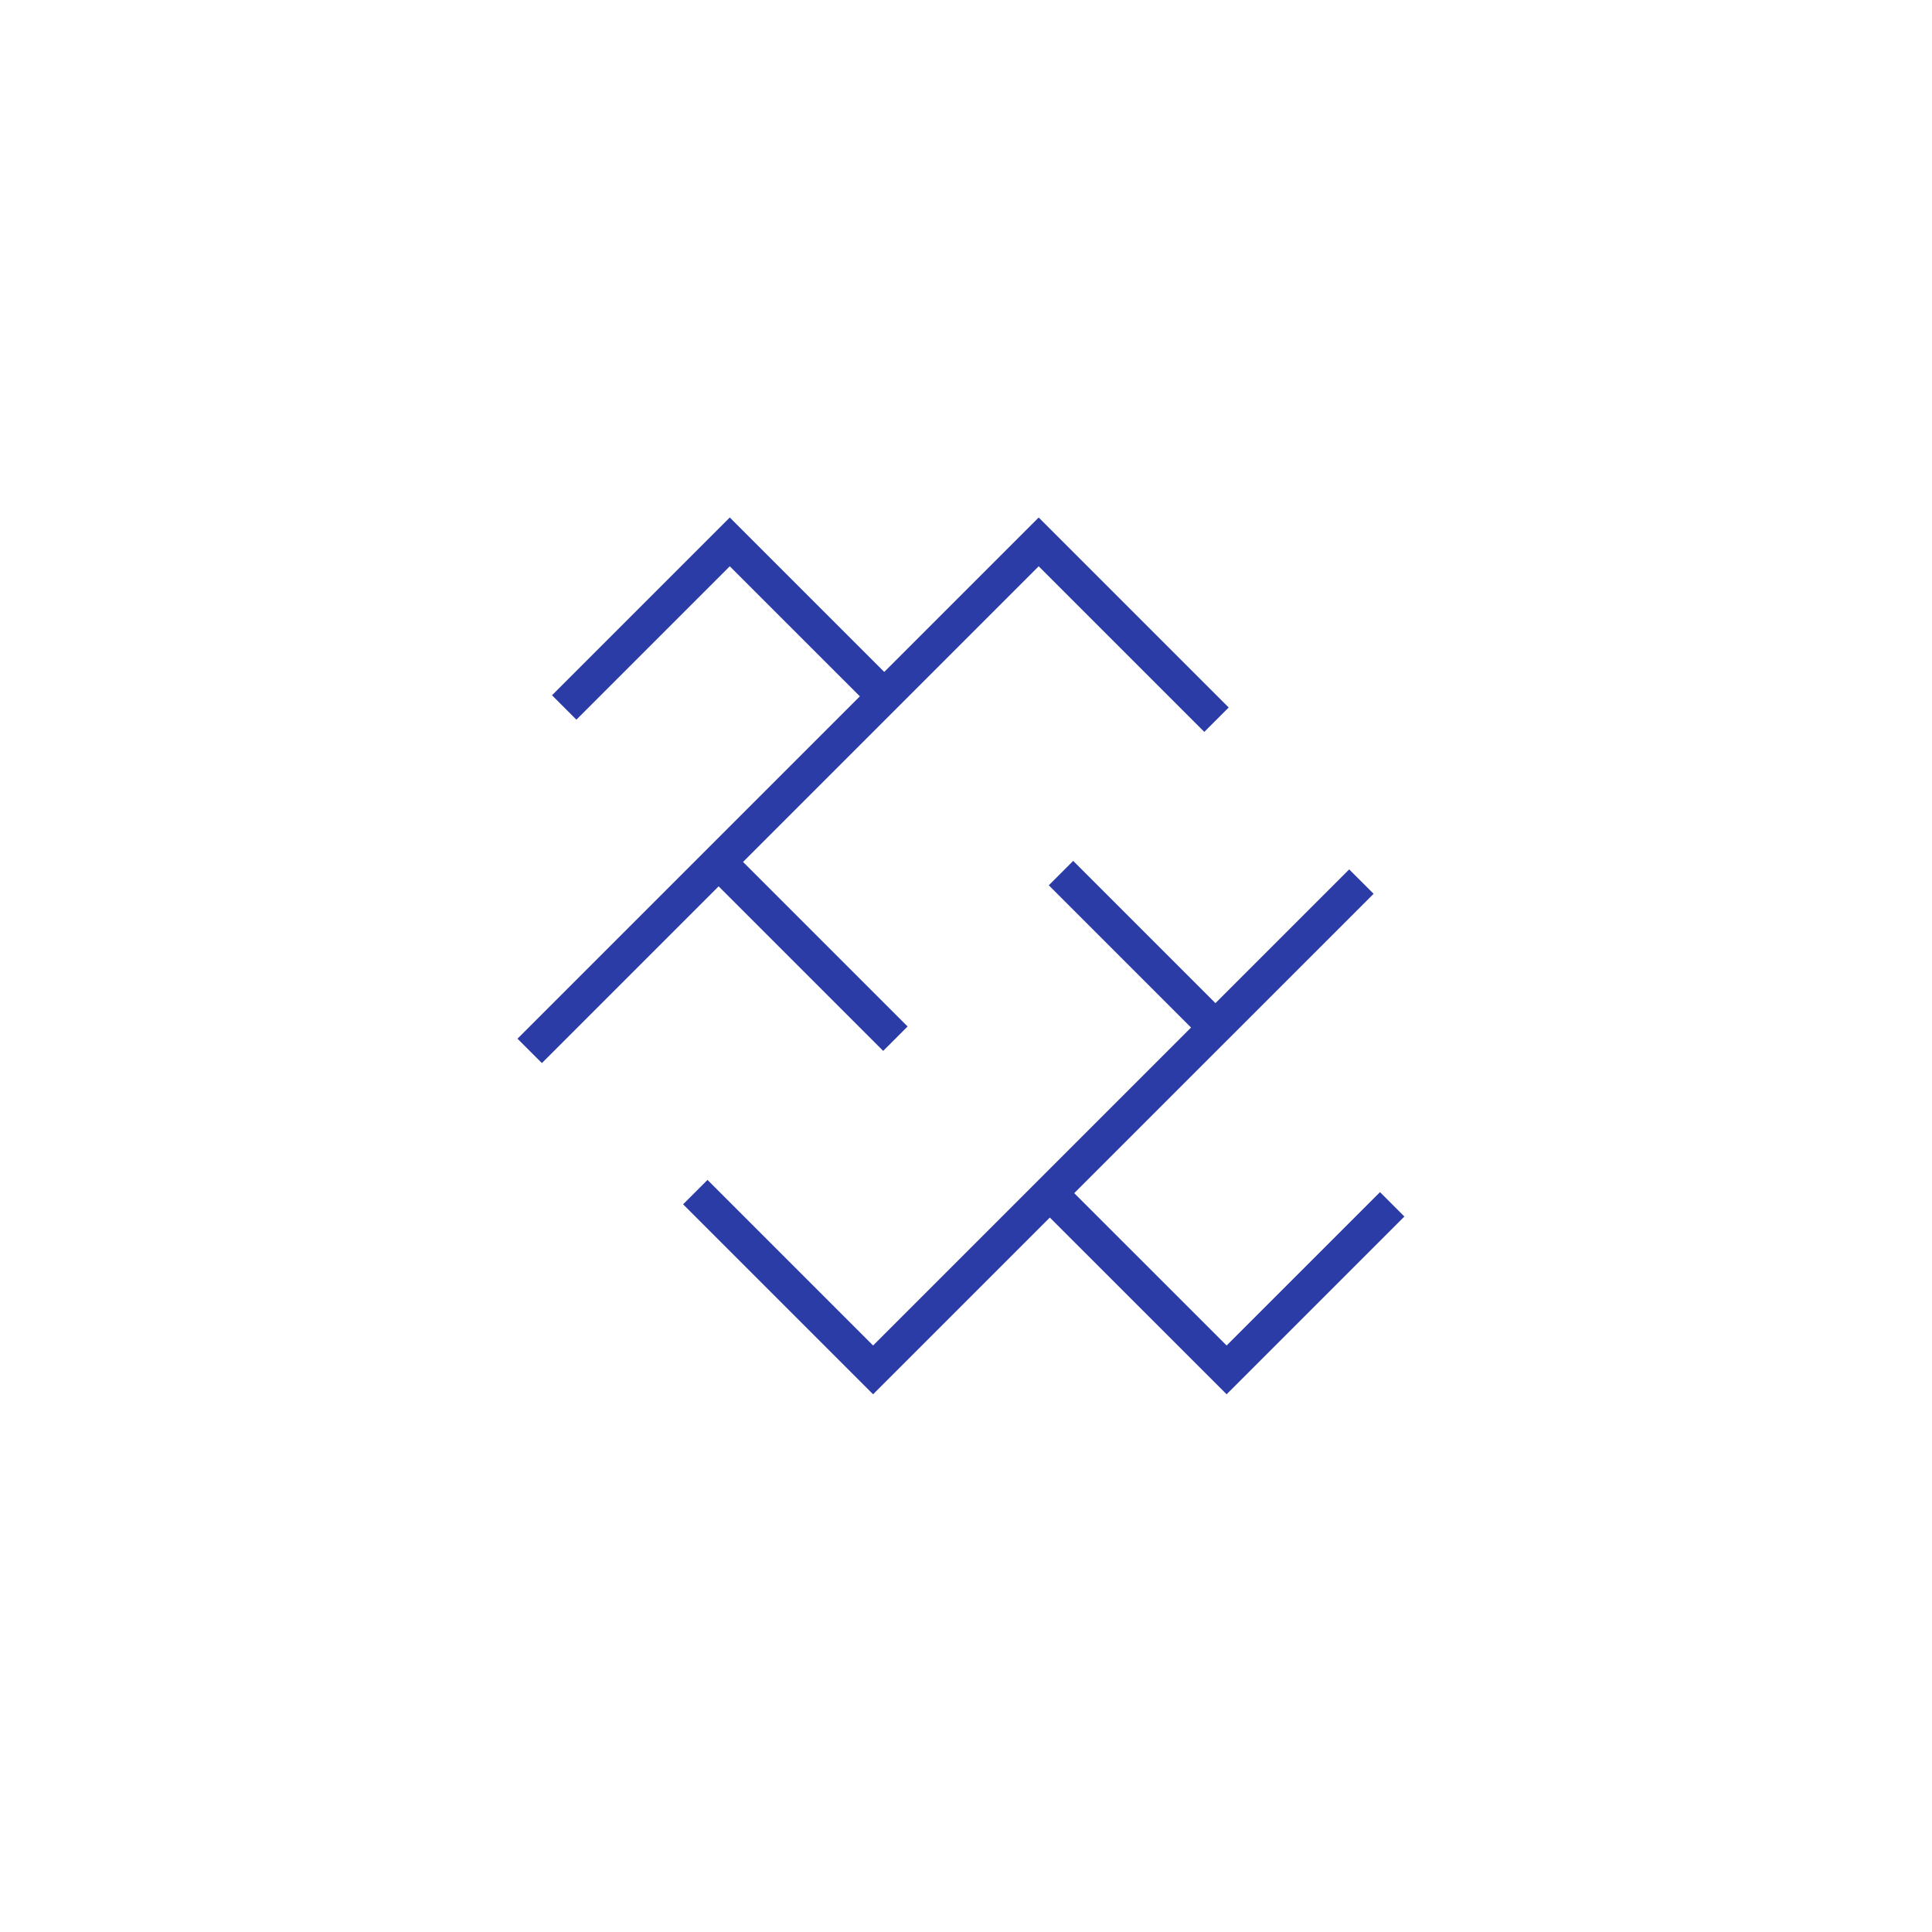 <svg xmlns="http://www.w3.org/2000/svg" width="56" height="56">
    <defs>

    </defs>
    <g fill="none" fill-rule="evenodd">
        <g fill-rule="nonzero">
            <path fill="#2c3ca74d"
                d="m21.153 16.414-4.446 4.446-.707-.707L21.153 15l5.154 5.153-.707.707-4.447-4.446ZM20.8 25.66l.707-.707 4.8 4.8-.707.708-4.8-4.8Zm9.6 0 .707-.707 4.8 4.8-.707.708-4.8-4.8Zm9.6 8.894.707.707-5.153 5.153-5.154-5.153.707-.707L35.554 39 40 34.554Z" />
            <path fill="#2c3ca7c4"
                d="m30.107 16.414-14.4 14.4-.707-.707L30.107 15l5.507 5.507-.707.707-4.8-4.8Zm9 8.786.708.707-14.508 14.507-5.507-5.507.707-.707 4.8 4.8 13.8-13.8Z" />
        </g>
    </g>
</svg>